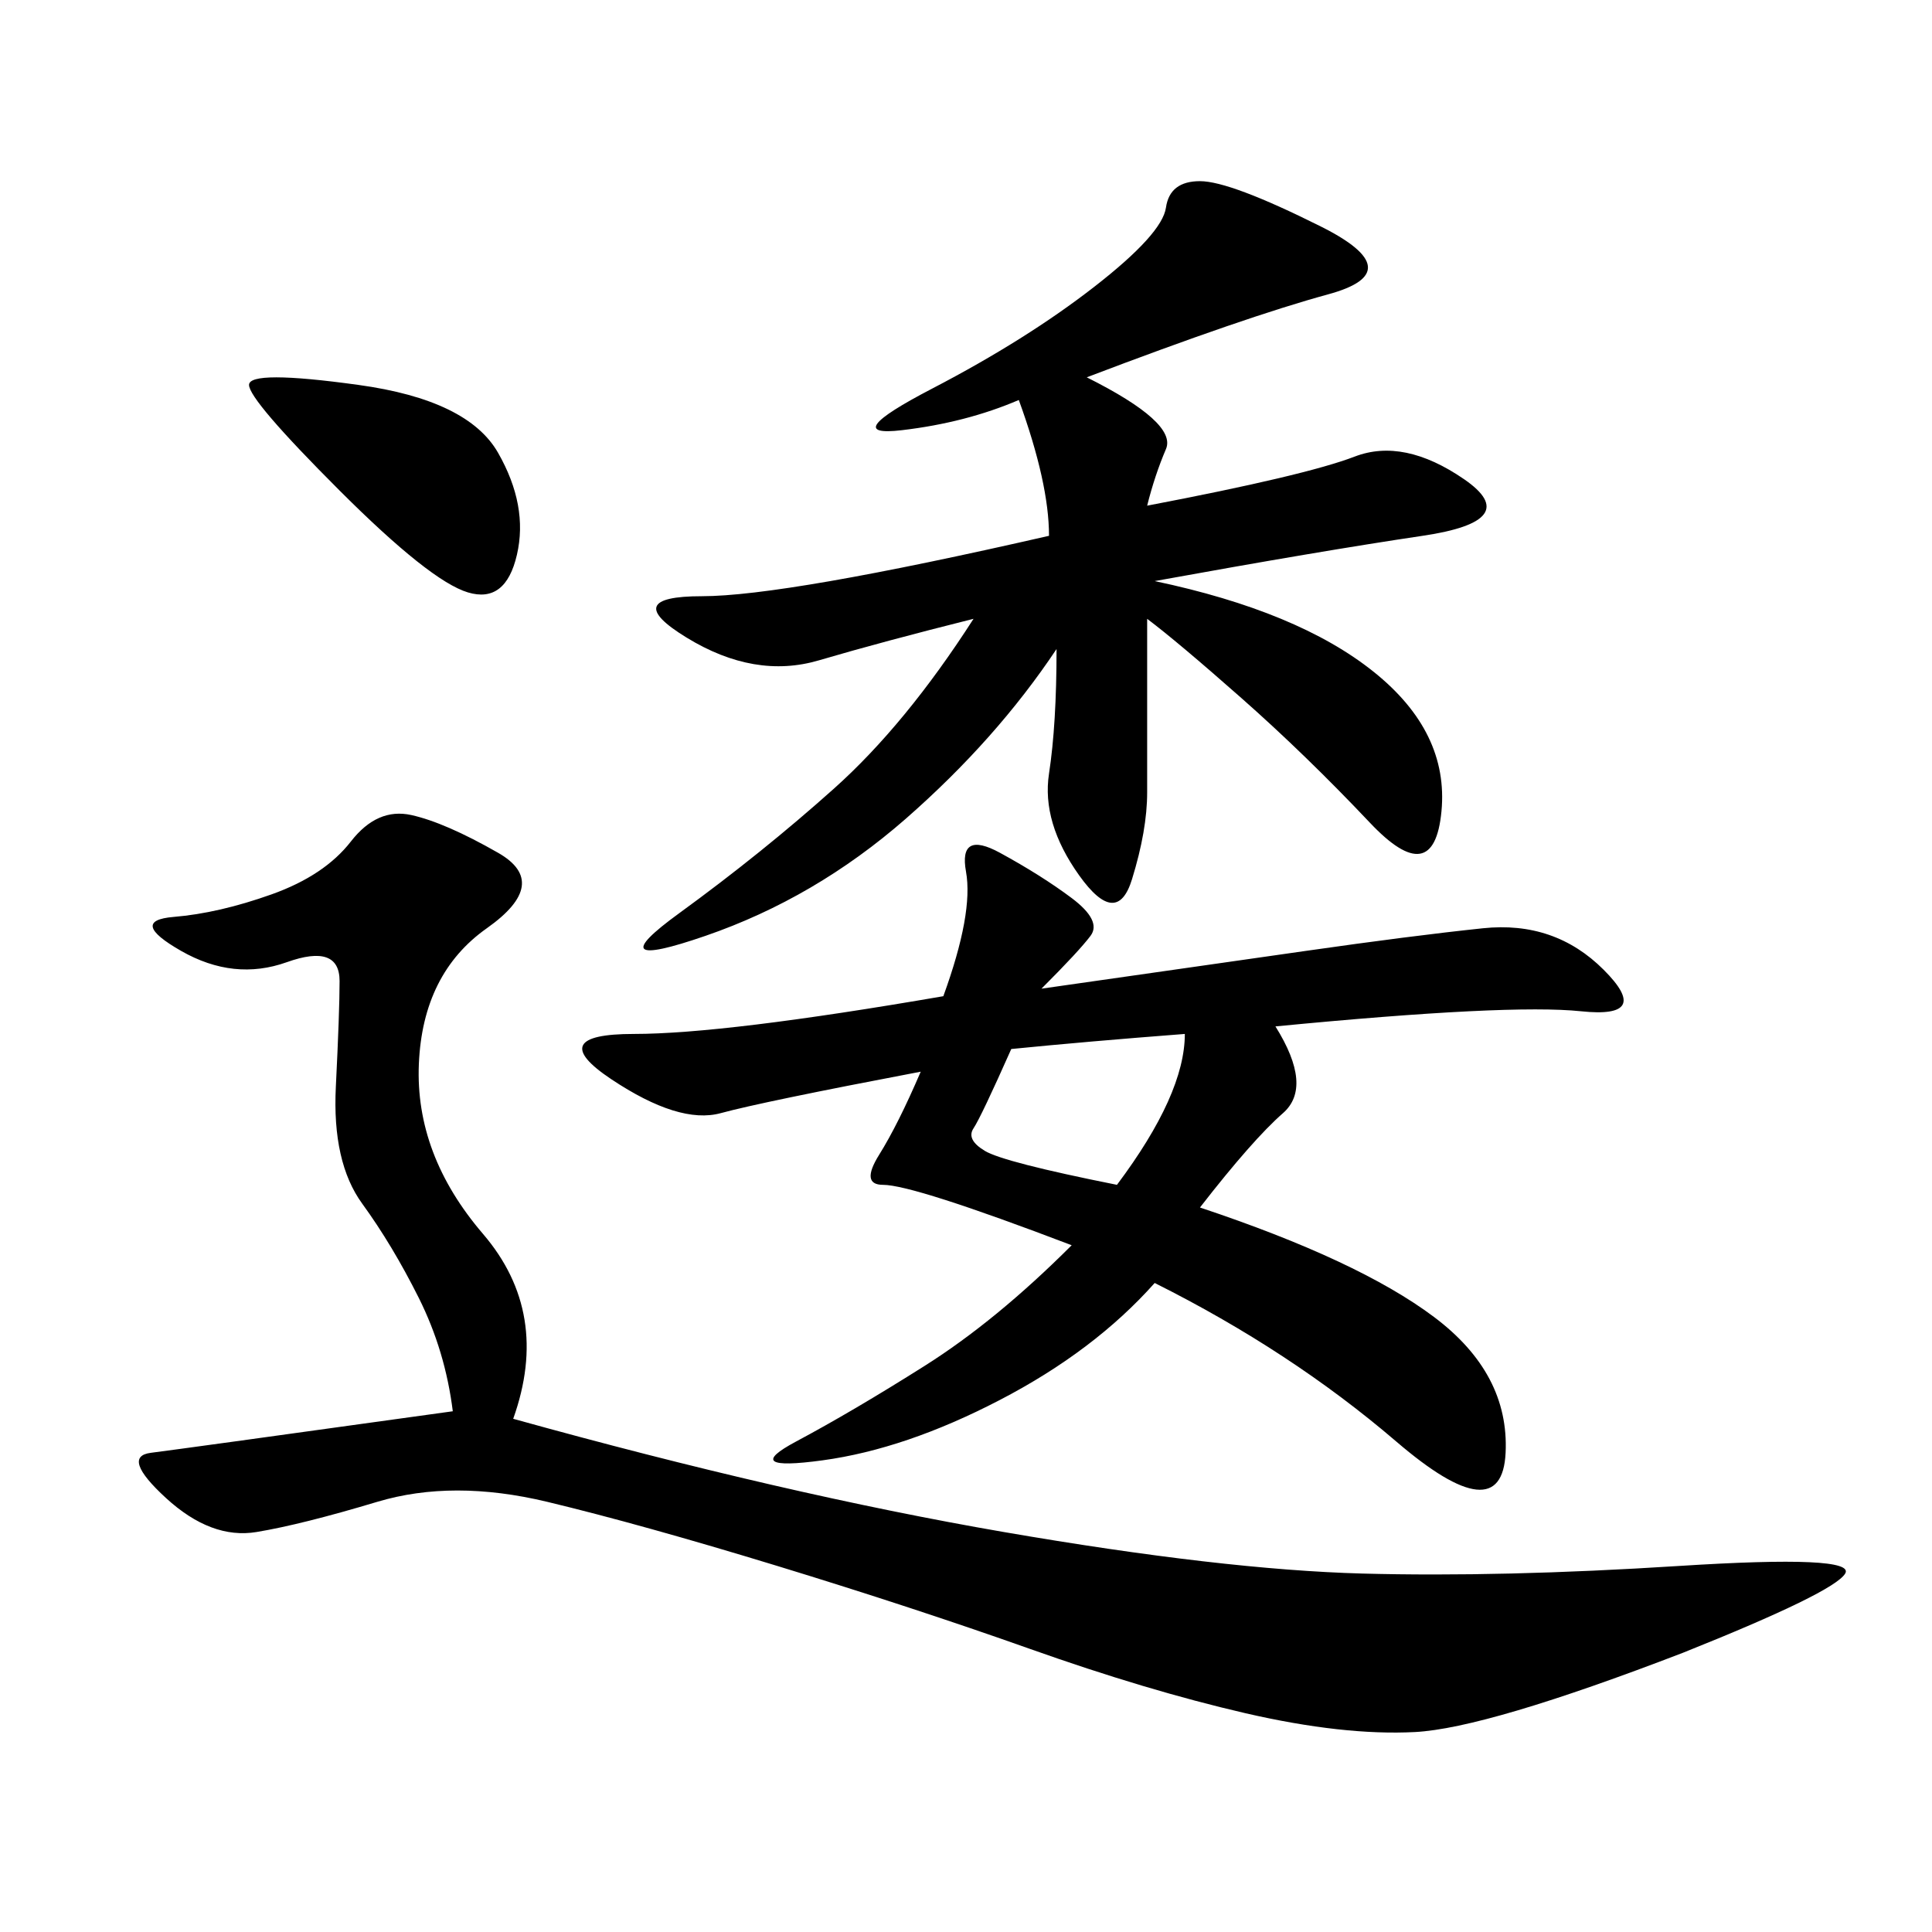 <svg xmlns="http://www.w3.org/2000/svg" xmlns:xlink="http://www.w3.org/1999/xlink" width="300" height="300"><path d="M79.69 220.31Q121.88 232.03 155.86 237.89Q189.84 243.75 211.52 244.34Q233.20 244.92 260.74 243.16Q288.28 241.41 286.52 244.34Q284.77 247.27 261.33 256.64L261.33 256.64Q230.86 268.36 219.73 268.95Q208.59 269.53 193.36 266.02Q178.13 262.50 159.96 256.05Q141.80 249.61 120.70 243.16Q99.61 236.72 84.96 233.20Q70.31 229.69 58.59 233.20Q46.88 236.72 39.84 237.89Q32.81 239.06 25.78 232.62Q18.75 226.17 23.44 225.59Q28.13 225 70.31 219.14L70.31 219.14Q69.14 209.77 65.04 201.56Q60.94 193.36 56.25 186.91Q51.56 180.47 52.15 168.75Q52.73 157.03 52.73 152.34L52.73 152.34Q52.73 146.48 44.53 149.41Q36.33 152.34 28.13 147.66Q19.92 142.97 26.95 142.38Q33.98 141.80 42.19 138.87Q50.39 135.94 54.49 130.66Q58.59 125.39 63.87 126.56Q69.14 127.73 77.34 132.42Q85.55 137.11 75.59 144.14Q65.63 151.17 65.04 165.23Q64.45 179.30 75 191.60Q85.55 203.91 79.69 220.31L79.69 220.31ZM161.72 153.52L202.73 147.66Q219.14 145.31 230.27 144.14Q241.41 142.97 249.02 150.59Q256.64 158.20 245.51 157.03Q234.38 155.86 198.05 159.38L198.05 159.38Q203.91 168.75 199.22 172.85Q194.53 176.95 186.33 187.50L186.33 187.50Q210.94 195.70 222.66 204.49Q234.38 213.28 233.79 225.59Q233.20 237.89 216.80 223.83Q200.39 209.77 179.30 199.22L179.30 199.22Q169.92 209.77 155.27 217.38Q140.63 225 127.73 226.76Q114.84 228.52 123.63 223.83Q132.42 219.14 143.55 212.11Q154.69 205.08 166.41 193.36L166.41 193.36Q141.80 183.98 137.11 183.98L137.11 183.98Q133.59 183.98 136.52 179.30Q139.45 174.61 142.97 166.41L142.97 166.41Q118.36 171.09 111.91 172.85Q105.47 174.61 94.92 167.58Q84.38 160.55 98.44 160.55L98.44 160.55Q112.50 160.55 146.48 154.69L146.48 154.69Q151.17 141.80 150 135.35Q148.83 128.91 155.27 132.42Q161.72 135.94 166.41 139.45Q171.09 142.97 169.34 145.31Q167.58 147.66 161.72 153.52L161.72 153.52ZM179.30 90.23Q201.56 94.92 213.28 104.30Q225 113.67 223.83 125.98Q222.66 138.28 212.70 127.73Q202.73 117.19 192.77 108.40Q182.81 99.61 178.13 96.09L178.13 96.09L178.13 123.05Q178.13 128.91 175.78 136.52Q173.44 144.14 167.58 135.94Q161.72 127.73 162.89 120.12Q164.06 112.50 164.06 100.78L164.06 100.78Q154.69 114.84 140.63 127.15Q126.56 139.45 109.57 145.31Q92.58 151.17 105.47 141.80Q118.36 132.42 129.49 122.46Q140.63 112.50 151.17 96.09L151.17 96.09Q137.11 99.61 127.15 102.54Q117.19 105.47 106.64 99.02Q96.09 92.58 108.98 92.58L108.98 92.58Q121.88 92.58 162.89 83.20L162.89 83.20Q162.89 75 158.20 62.11L158.20 62.11Q150 65.63 140.04 66.80Q130.08 67.97 144.73 60.35Q159.38 52.73 169.92 44.53Q180.47 36.33 181.05 32.23Q181.64 28.13 186.33 28.13L186.33 28.13Q191.02 28.13 205.08 35.16Q219.14 42.19 206.25 45.70Q193.36 49.22 168.75 58.59L168.75 58.59Q182.81 65.63 181.05 69.73Q179.30 73.83 178.13 78.52L178.13 78.52Q202.73 73.83 210.35 70.90Q217.97 67.97 227.34 74.41Q236.72 80.86 220.90 83.20Q205.08 85.55 179.30 90.23L179.30 90.23ZM52.73 76.17Q38.67 62.11 38.67 59.77L38.67 59.77Q38.67 57.42 55.66 59.77Q72.66 62.11 77.34 70.31Q82.03 78.52 80.27 86.13Q78.52 93.75 72.66 91.99Q66.80 90.23 52.73 76.17L52.73 76.17ZM173.44 183.98Q183.98 169.92 183.98 160.55L183.98 160.55Q168.75 161.72 157.03 162.89L157.03 162.89Q152.34 173.44 151.17 175.20Q150 176.95 152.93 178.71Q155.86 180.47 173.44 183.98L173.44 183.98Z"/></svg>